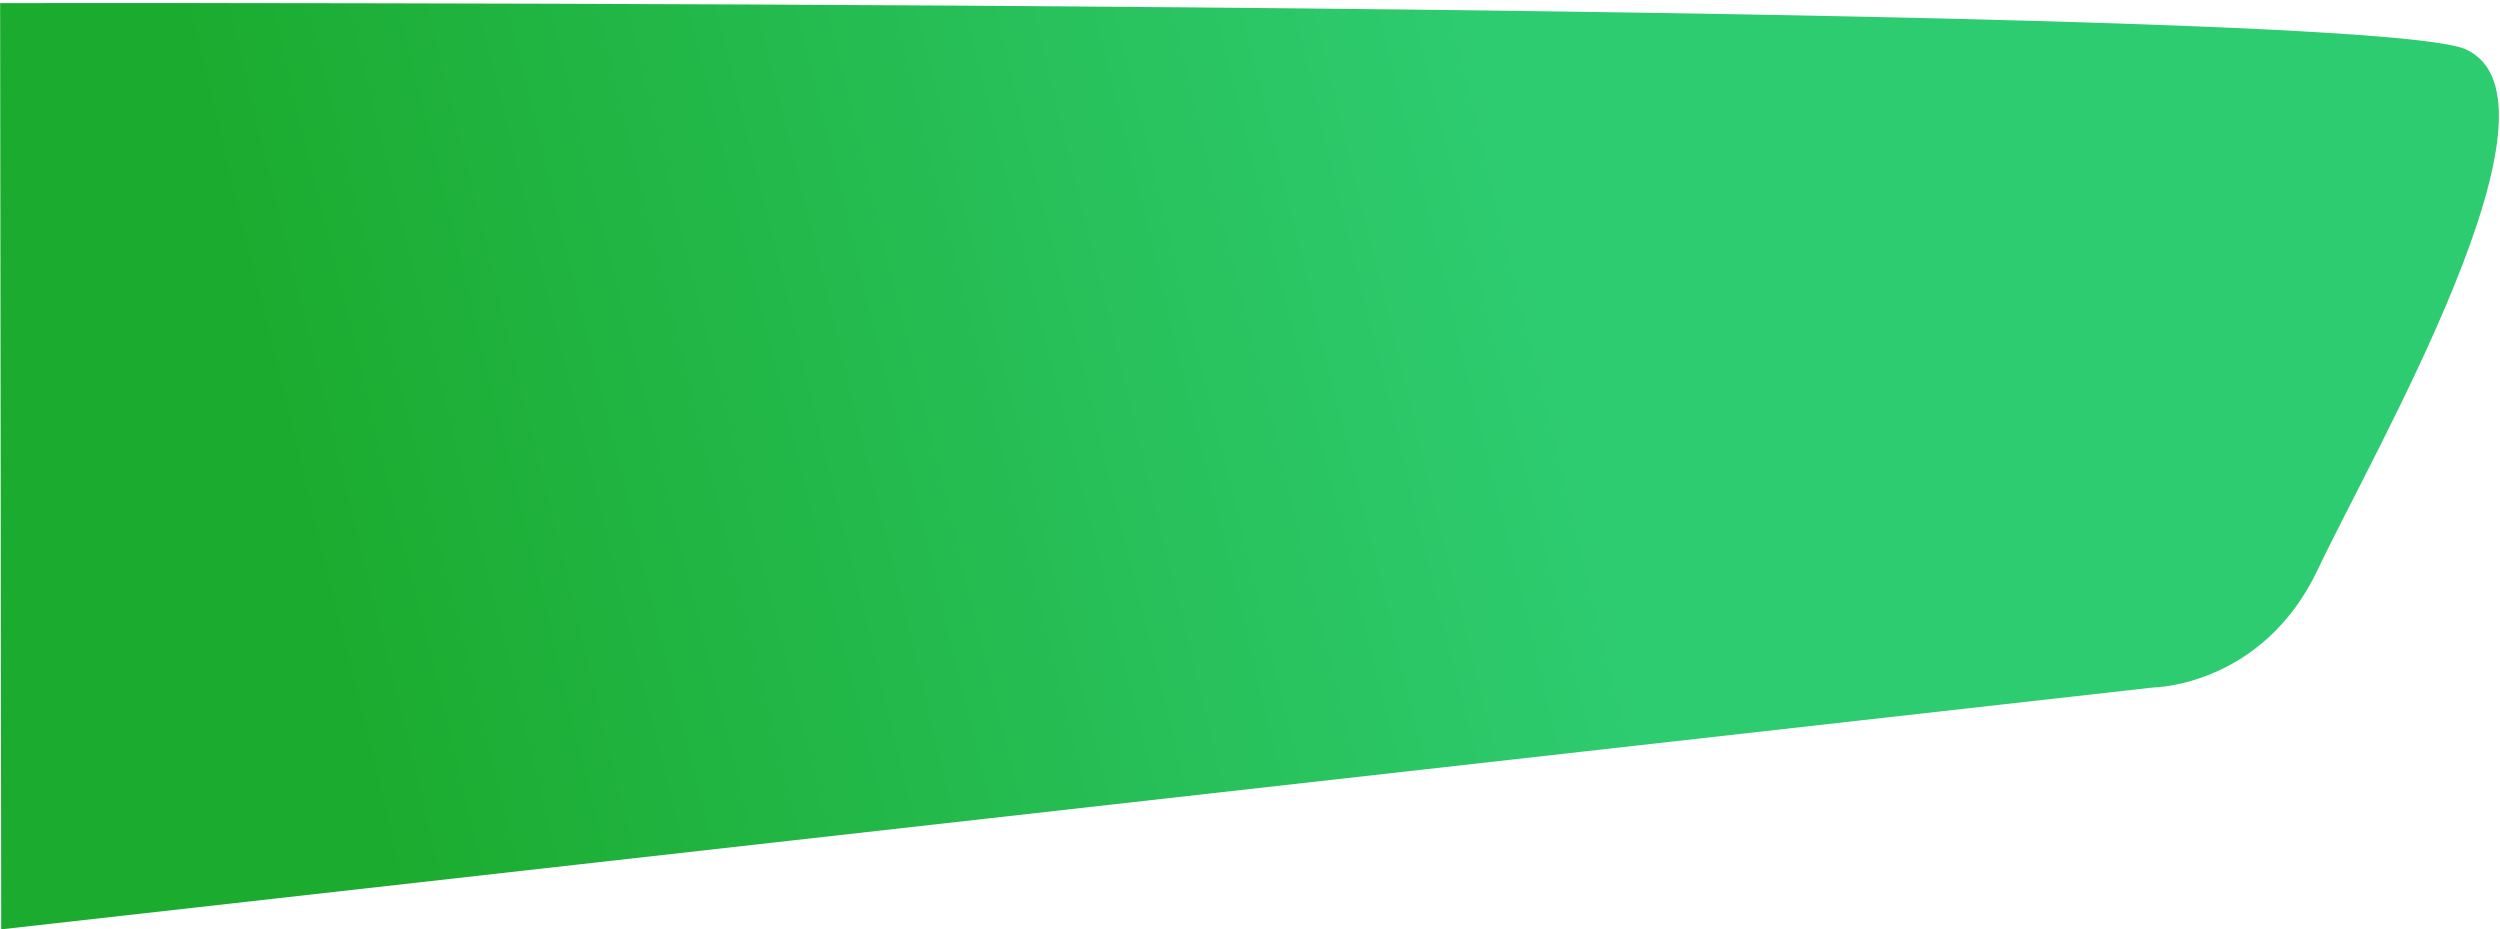 <?xml version="1.0" encoding="UTF-8"?> <svg xmlns="http://www.w3.org/2000/svg" width="7489" height="2784" viewBox="0 0 7489 2784" fill="none"> <path d="M6451.28 2059.34C6451.28 2059.34 6778.28 2055.96 6943.87 1704.77C7109.46 1353.57 7724.67 297.145 7385.05 147.252C7045.43 -2.641 0.382 9.384 0.382 9.384L3.625 2783.88L6451.28 2059.34Z" fill="url(#paint0_linear)"></path> <defs> <linearGradient id="paint0_linear" x1="7868.91" y1="456.187" x2="1022.86" y2="2128.19" gradientUnits="userSpaceOnUse"> <stop offset="0.458" stop-color="#2ECC71"></stop> <stop offset="1" stop-color="#1BAB2F"></stop> </linearGradient> </defs> </svg> 